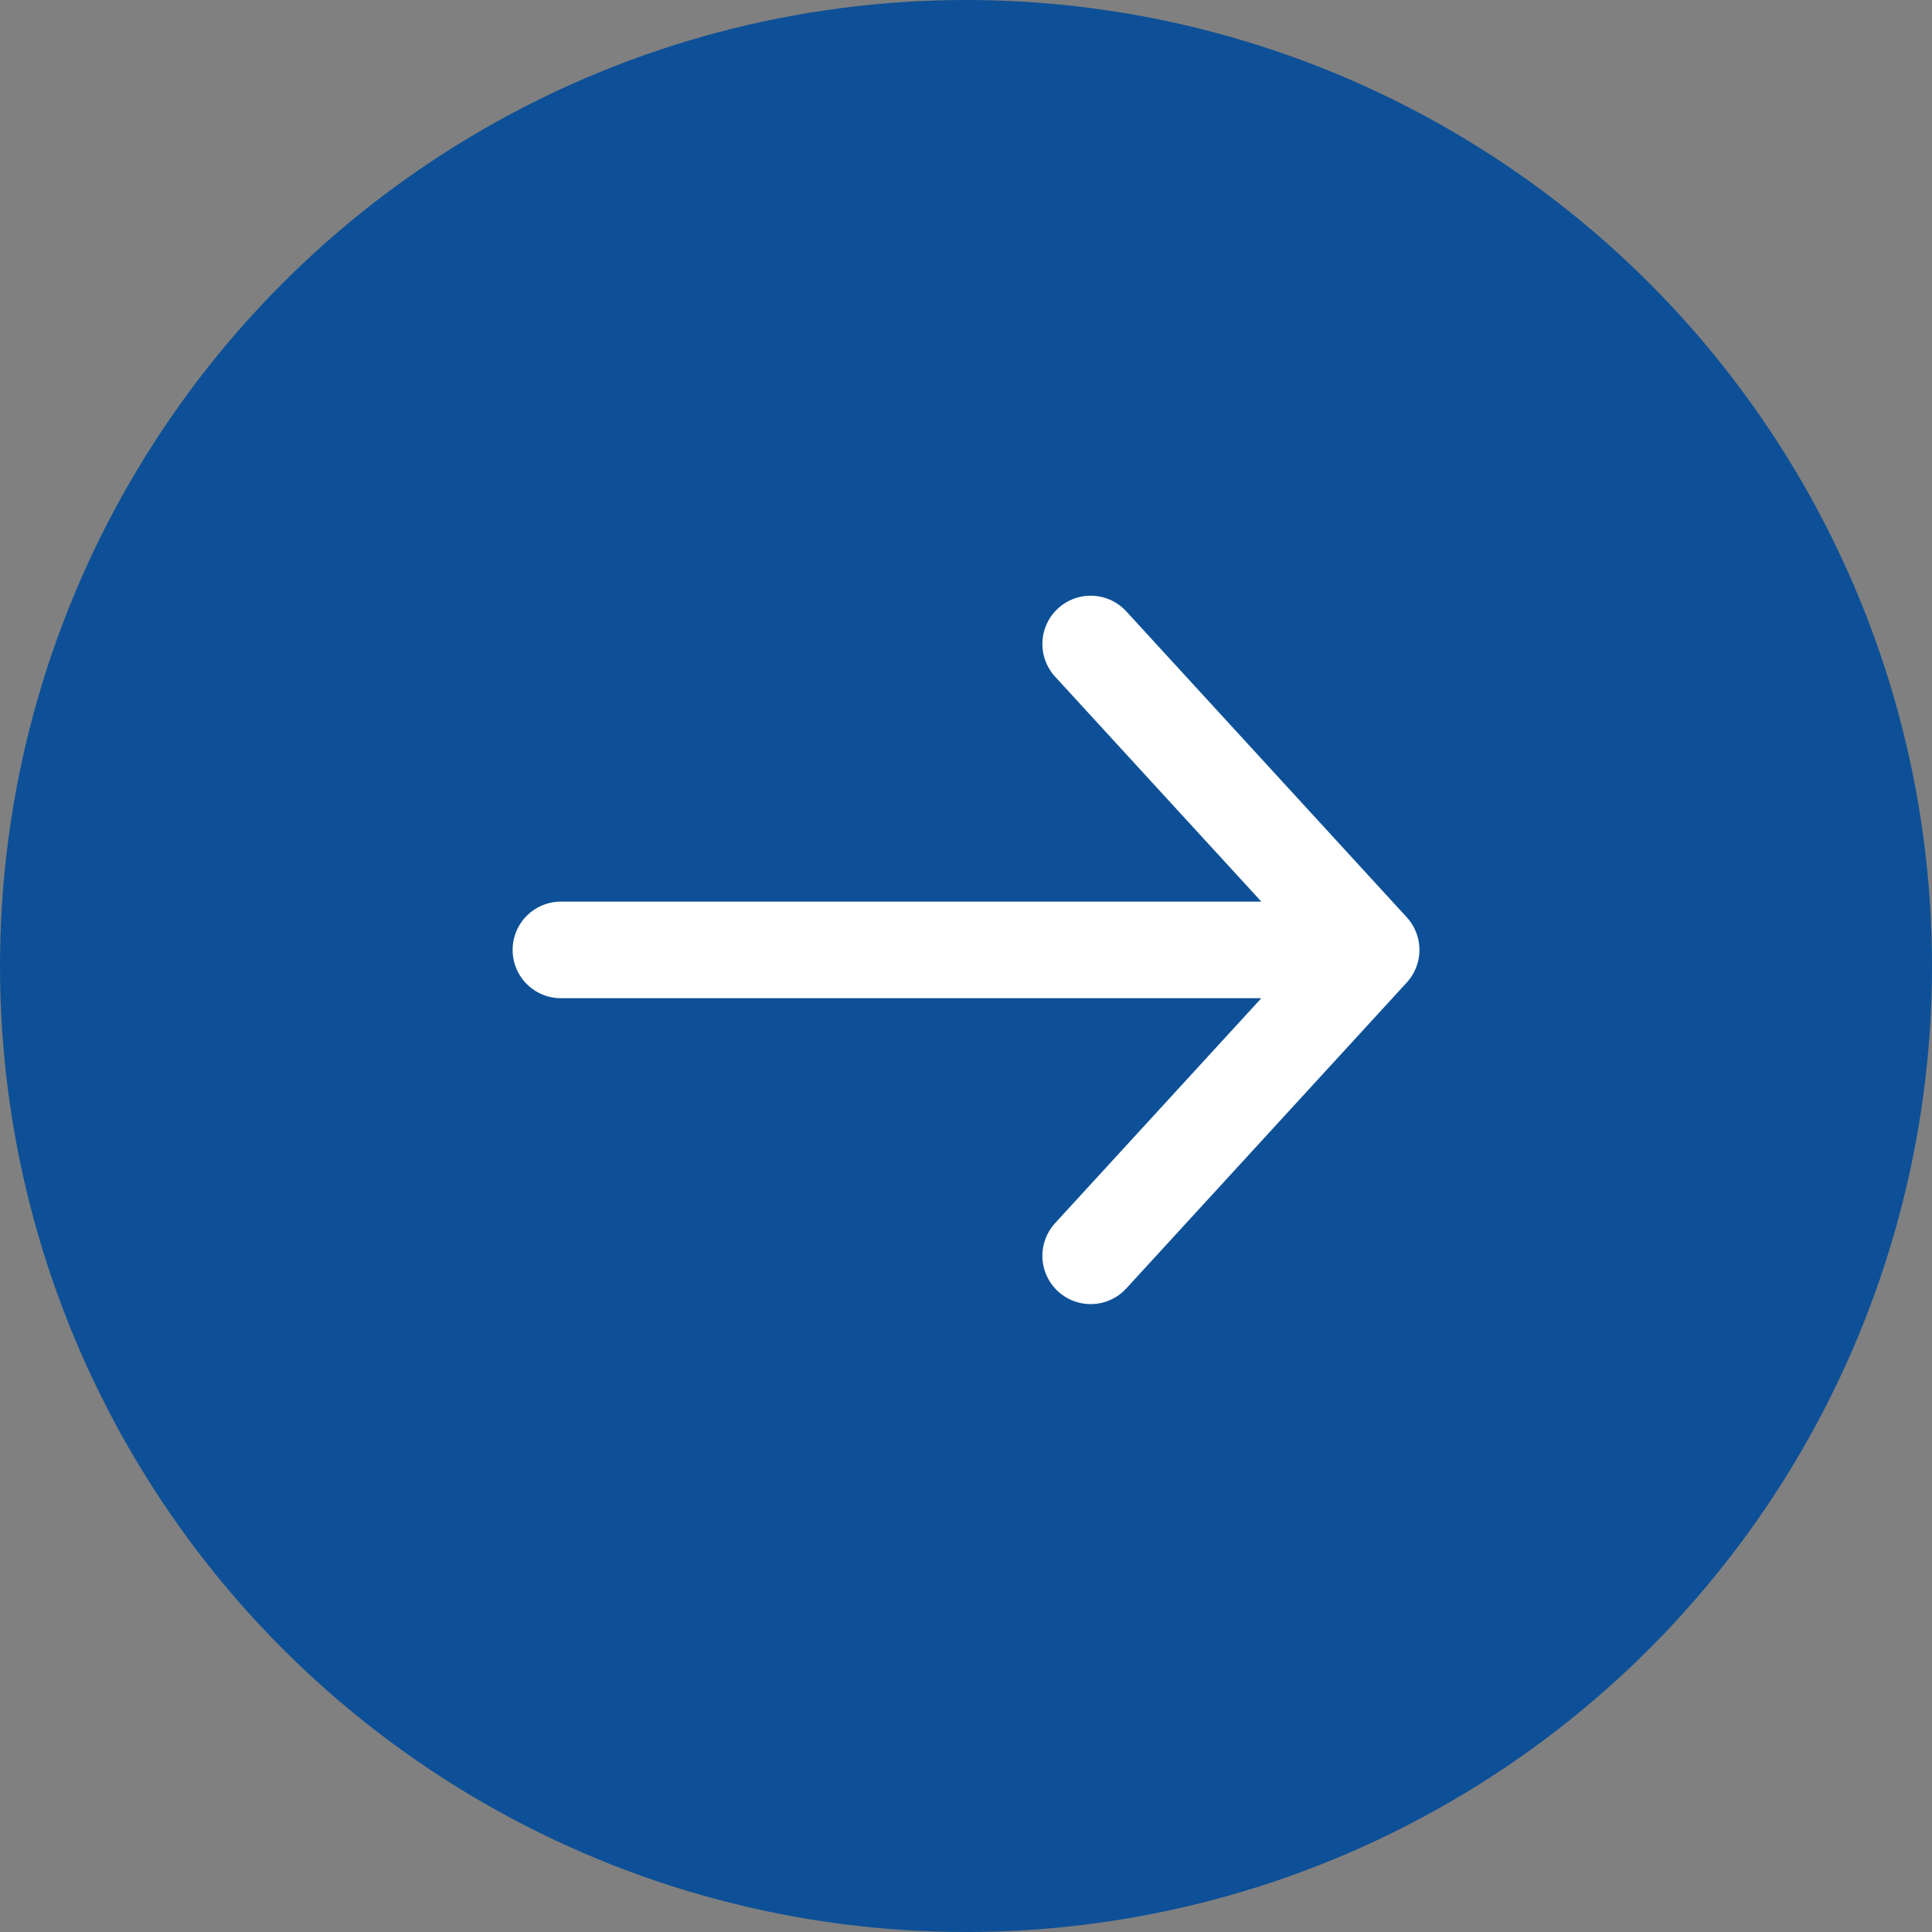 <svg xmlns="http://www.w3.org/2000/svg" width="30" height="30" viewBox="0 0 30 30" fill="none">
  <rect x="0" y="0" width="30" height="30" fill="#808080" stroke="none"/>
  <circle cx="15" cy="15" r="15" fill="#0D5097"/>
  <path d="M8.71 14.75H21.291M21.291 14.75L16.936 10M21.291 14.75L16.936 19.5" stroke="white" stroke-width="1.5" stroke-linecap="round"/>
</svg>